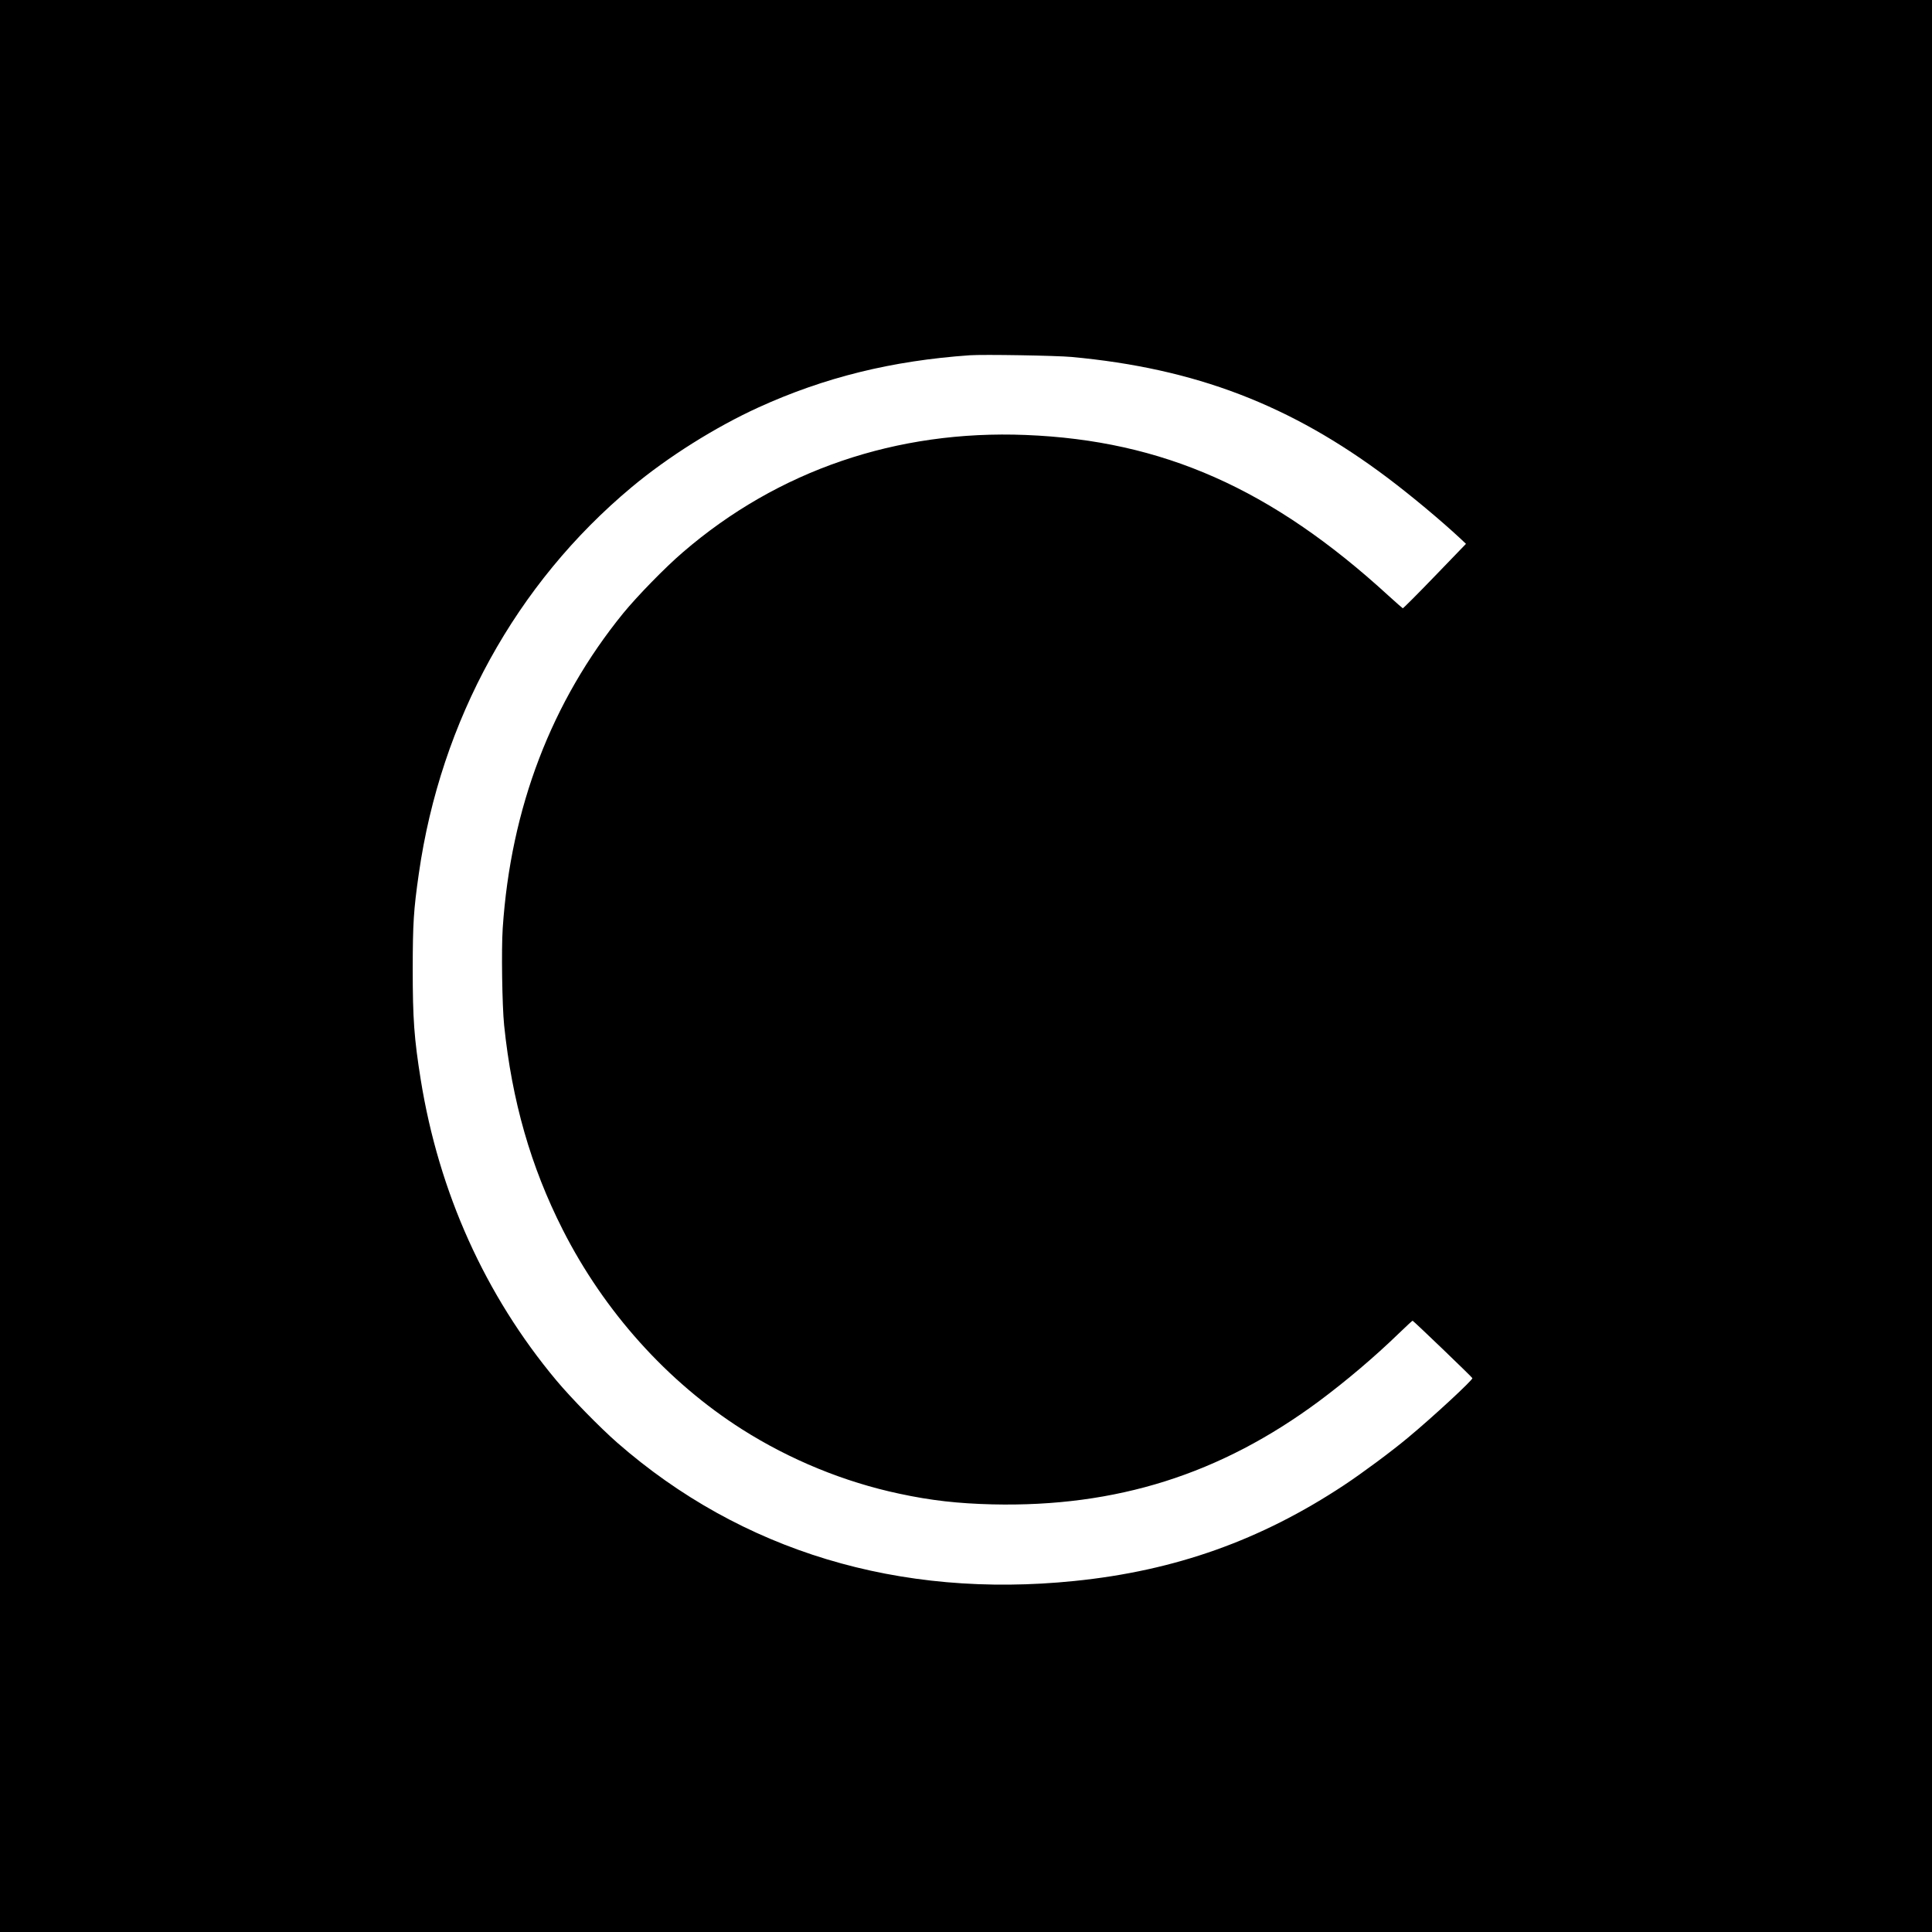 <?xml version="1.0" standalone="no"?>
<!DOCTYPE svg PUBLIC "-//W3C//DTD SVG 20010904//EN"
 "http://www.w3.org/TR/2001/REC-SVG-20010904/DTD/svg10.dtd">
<svg version="1.0" xmlns="http://www.w3.org/2000/svg"
 width="2048pt" height="2048pt" viewBox="0 0 2048 2048"
 preserveAspectRatio="xMidYMid meet">
<g transform="translate(0,2048) scale(0.1,-0.1)"
fill="#000000" stroke="none">
<path d="M0 10240 l0 -10240 10240 0 10240 0 0 10240 0 10240 -10240 0 -10240
0 0 -10240z m11360 6456 c1310 -121 2320 -507 3350 -1282 258 -195 559 -446
773 -645 l57 -54 -331 -343 c-182 -189 -335 -342 -339 -340 -4 2 -73 62 -152
134 -1238 1134 -2392 1645 -3844 1703 -1368 55 -2628 -375 -3635 -1243 -188
-161 -483 -464 -633 -647 -760 -935 -1192 -2064 -1277 -3339 -15 -226 -6 -820
15 -1028 83 -803 282 -1498 621 -2167 440 -868 1109 -1613 1902 -2117 508
-322 1082 -558 1667 -682 334 -72 621 -104 986 -113 1314 -30 2417 319 3461
1093 290 216 590 470 848 720 76 74 142 134 145 134 8 0 630 -597 634 -609 6
-18 -420 -413 -683 -631 -173 -145 -488 -378 -677 -503 -884 -585 -1792 -908
-2858 -1016 -1858 -190 -3531 316 -4846 1465 -186 163 -490 474 -648 663 -754
903 -1244 1992 -1436 3186 -70 437 -85 645 -85 1175 1 486 9 621 65 1011 232
1622 1030 3071 2255 4094 383 320 887 637 1345 846 700 319 1414 495 2240 553
145 10 914 -3 1080 -18z"/>
</g>
</svg>
